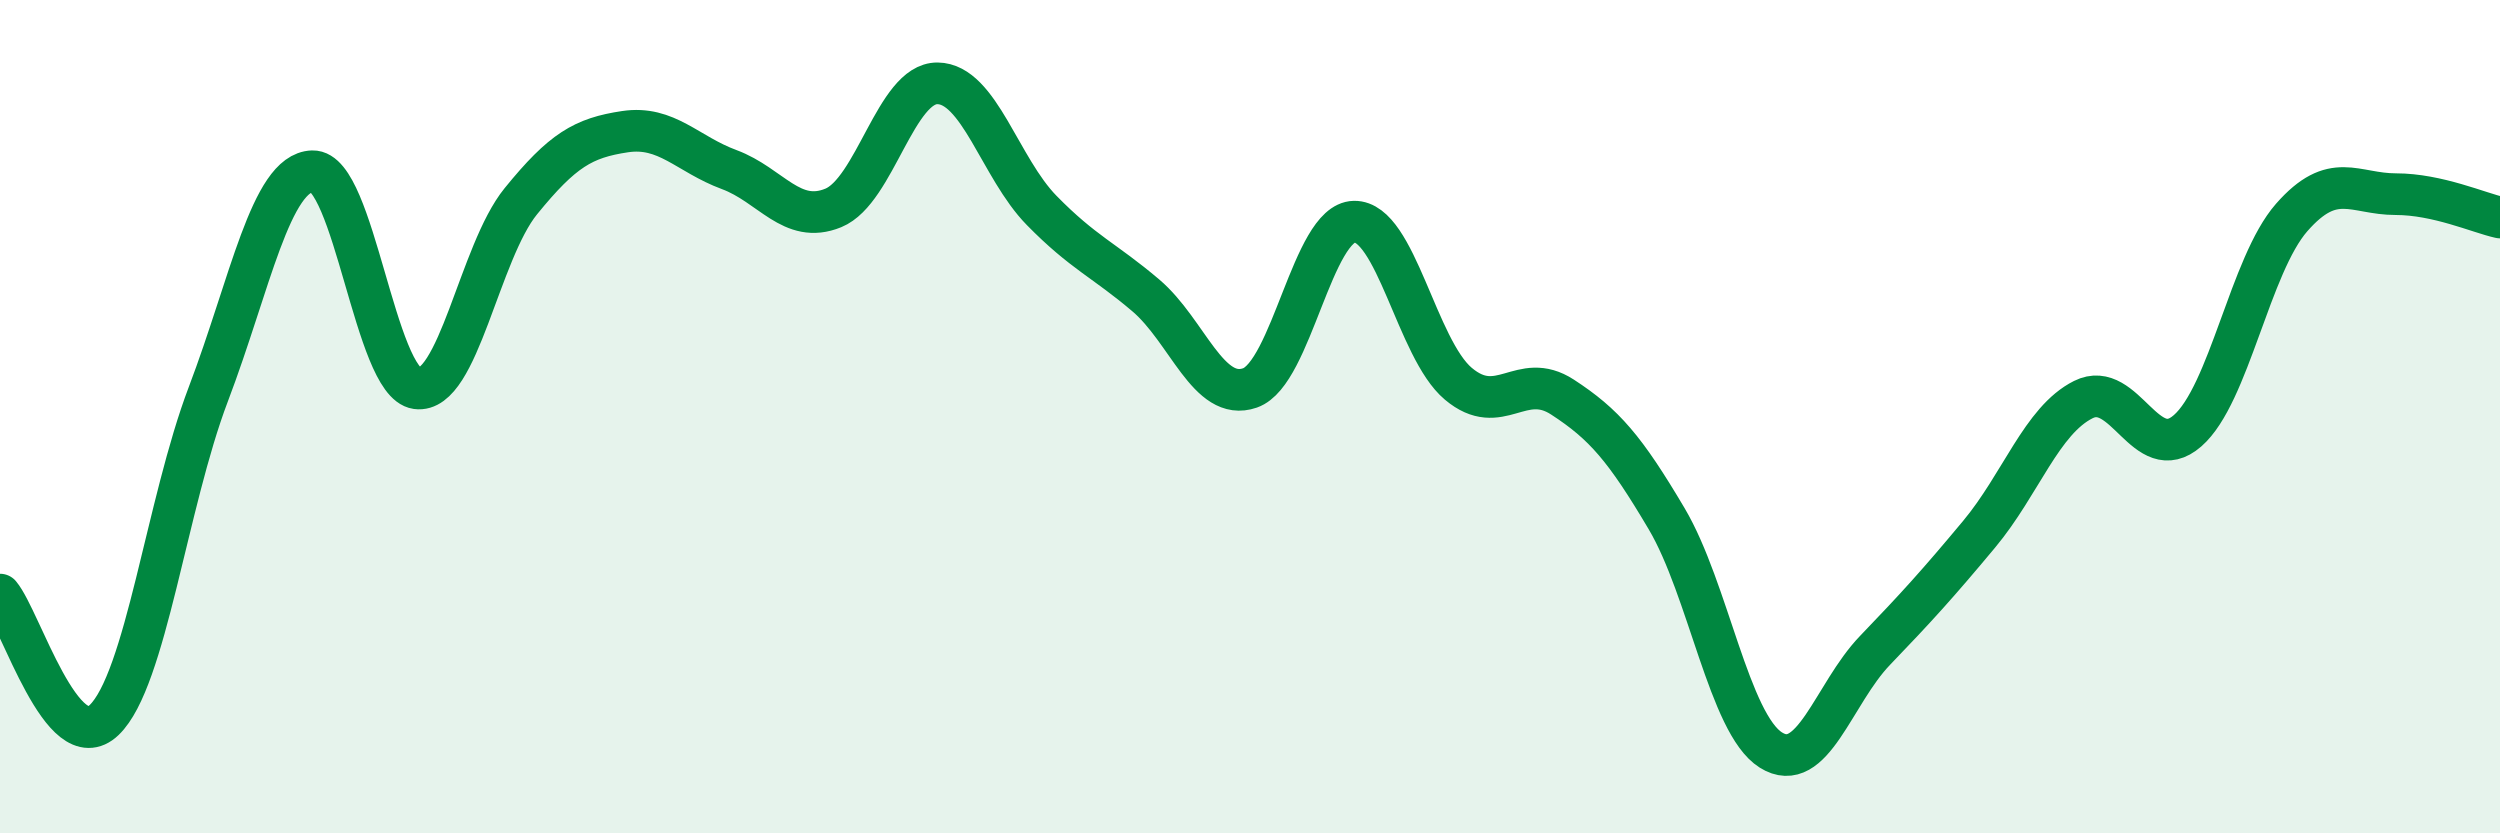 
    <svg width="60" height="20" viewBox="0 0 60 20" xmlns="http://www.w3.org/2000/svg">
      <path
        d="M 0,14.27 C 0.5,14.87 1.5,18.24 2.5,17.28 C 3.5,16.32 4,12.09 5,9.46 C 6,6.83 6.5,4.14 7.5,4.11 C 8.5,4.08 9,9.18 10,9.32 C 11,9.46 11.5,6.06 12.5,4.83 C 13.5,3.6 14,3.31 15,3.16 C 16,3.01 16.5,3.7 17.5,4.07 C 18.5,4.44 19,5.4 20,4.99 C 21,4.58 21.5,1.99 22.5,2 C 23.5,2.01 24,4.03 25,5.05 C 26,6.07 26.5,6.24 27.5,7.09 C 28.5,7.94 29,9.66 30,9.31 C 31,8.96 31.5,5.34 32.5,5.32 C 33.5,5.3 34,8.37 35,9.21 C 36,10.05 36.5,8.88 37.5,9.53 C 38.5,10.18 39,10.76 40,12.45 C 41,14.14 41.5,17.37 42.5,18 C 43.5,18.63 44,16.65 45,15.61 C 46,14.57 46.5,14.02 47.5,12.82 C 48.5,11.62 49,10.09 50,9.59 C 51,9.09 51.5,11.21 52.5,10.34 C 53.5,9.47 54,6.36 55,5.22 C 56,4.08 56.5,4.66 57.5,4.66 C 58.5,4.66 59.5,5.11 60,5.22L60 20L0 20Z"
        fill="#008740"
        opacity="0.1"
        stroke-linecap="round"
        stroke-linejoin="round"
      />
      <path
        d="M 0,14.27 C 0.5,14.87 1.5,18.24 2.5,17.28 C 3.5,16.32 4,12.09 5,9.46 C 6,6.83 6.5,4.14 7.5,4.11 C 8.5,4.08 9,9.18 10,9.32 C 11,9.46 11.5,6.06 12.5,4.83 C 13.5,3.6 14,3.31 15,3.16 C 16,3.01 16.5,3.7 17.5,4.07 C 18.5,4.44 19,5.4 20,4.99 C 21,4.58 21.5,1.99 22.5,2 C 23.5,2.01 24,4.03 25,5.05 C 26,6.07 26.5,6.24 27.5,7.09 C 28.5,7.94 29,9.66 30,9.31 C 31,8.96 31.5,5.34 32.5,5.32 C 33.5,5.3 34,8.37 35,9.21 C 36,10.05 36.5,8.88 37.5,9.53 C 38.5,10.18 39,10.76 40,12.45 C 41,14.14 41.5,17.37 42.5,18 C 43.5,18.63 44,16.65 45,15.61 C 46,14.57 46.5,14.02 47.5,12.82 C 48.5,11.62 49,10.09 50,9.59 C 51,9.09 51.5,11.21 52.5,10.34 C 53.5,9.47 54,6.36 55,5.22 C 56,4.08 56.5,4.66 57.5,4.66 C 58.5,4.66 59.5,5.11 60,5.22"
        stroke="#008740"
        stroke-width="1"
        fill="none"
        stroke-linecap="round"
        stroke-linejoin="round"
      />
    </svg>
  